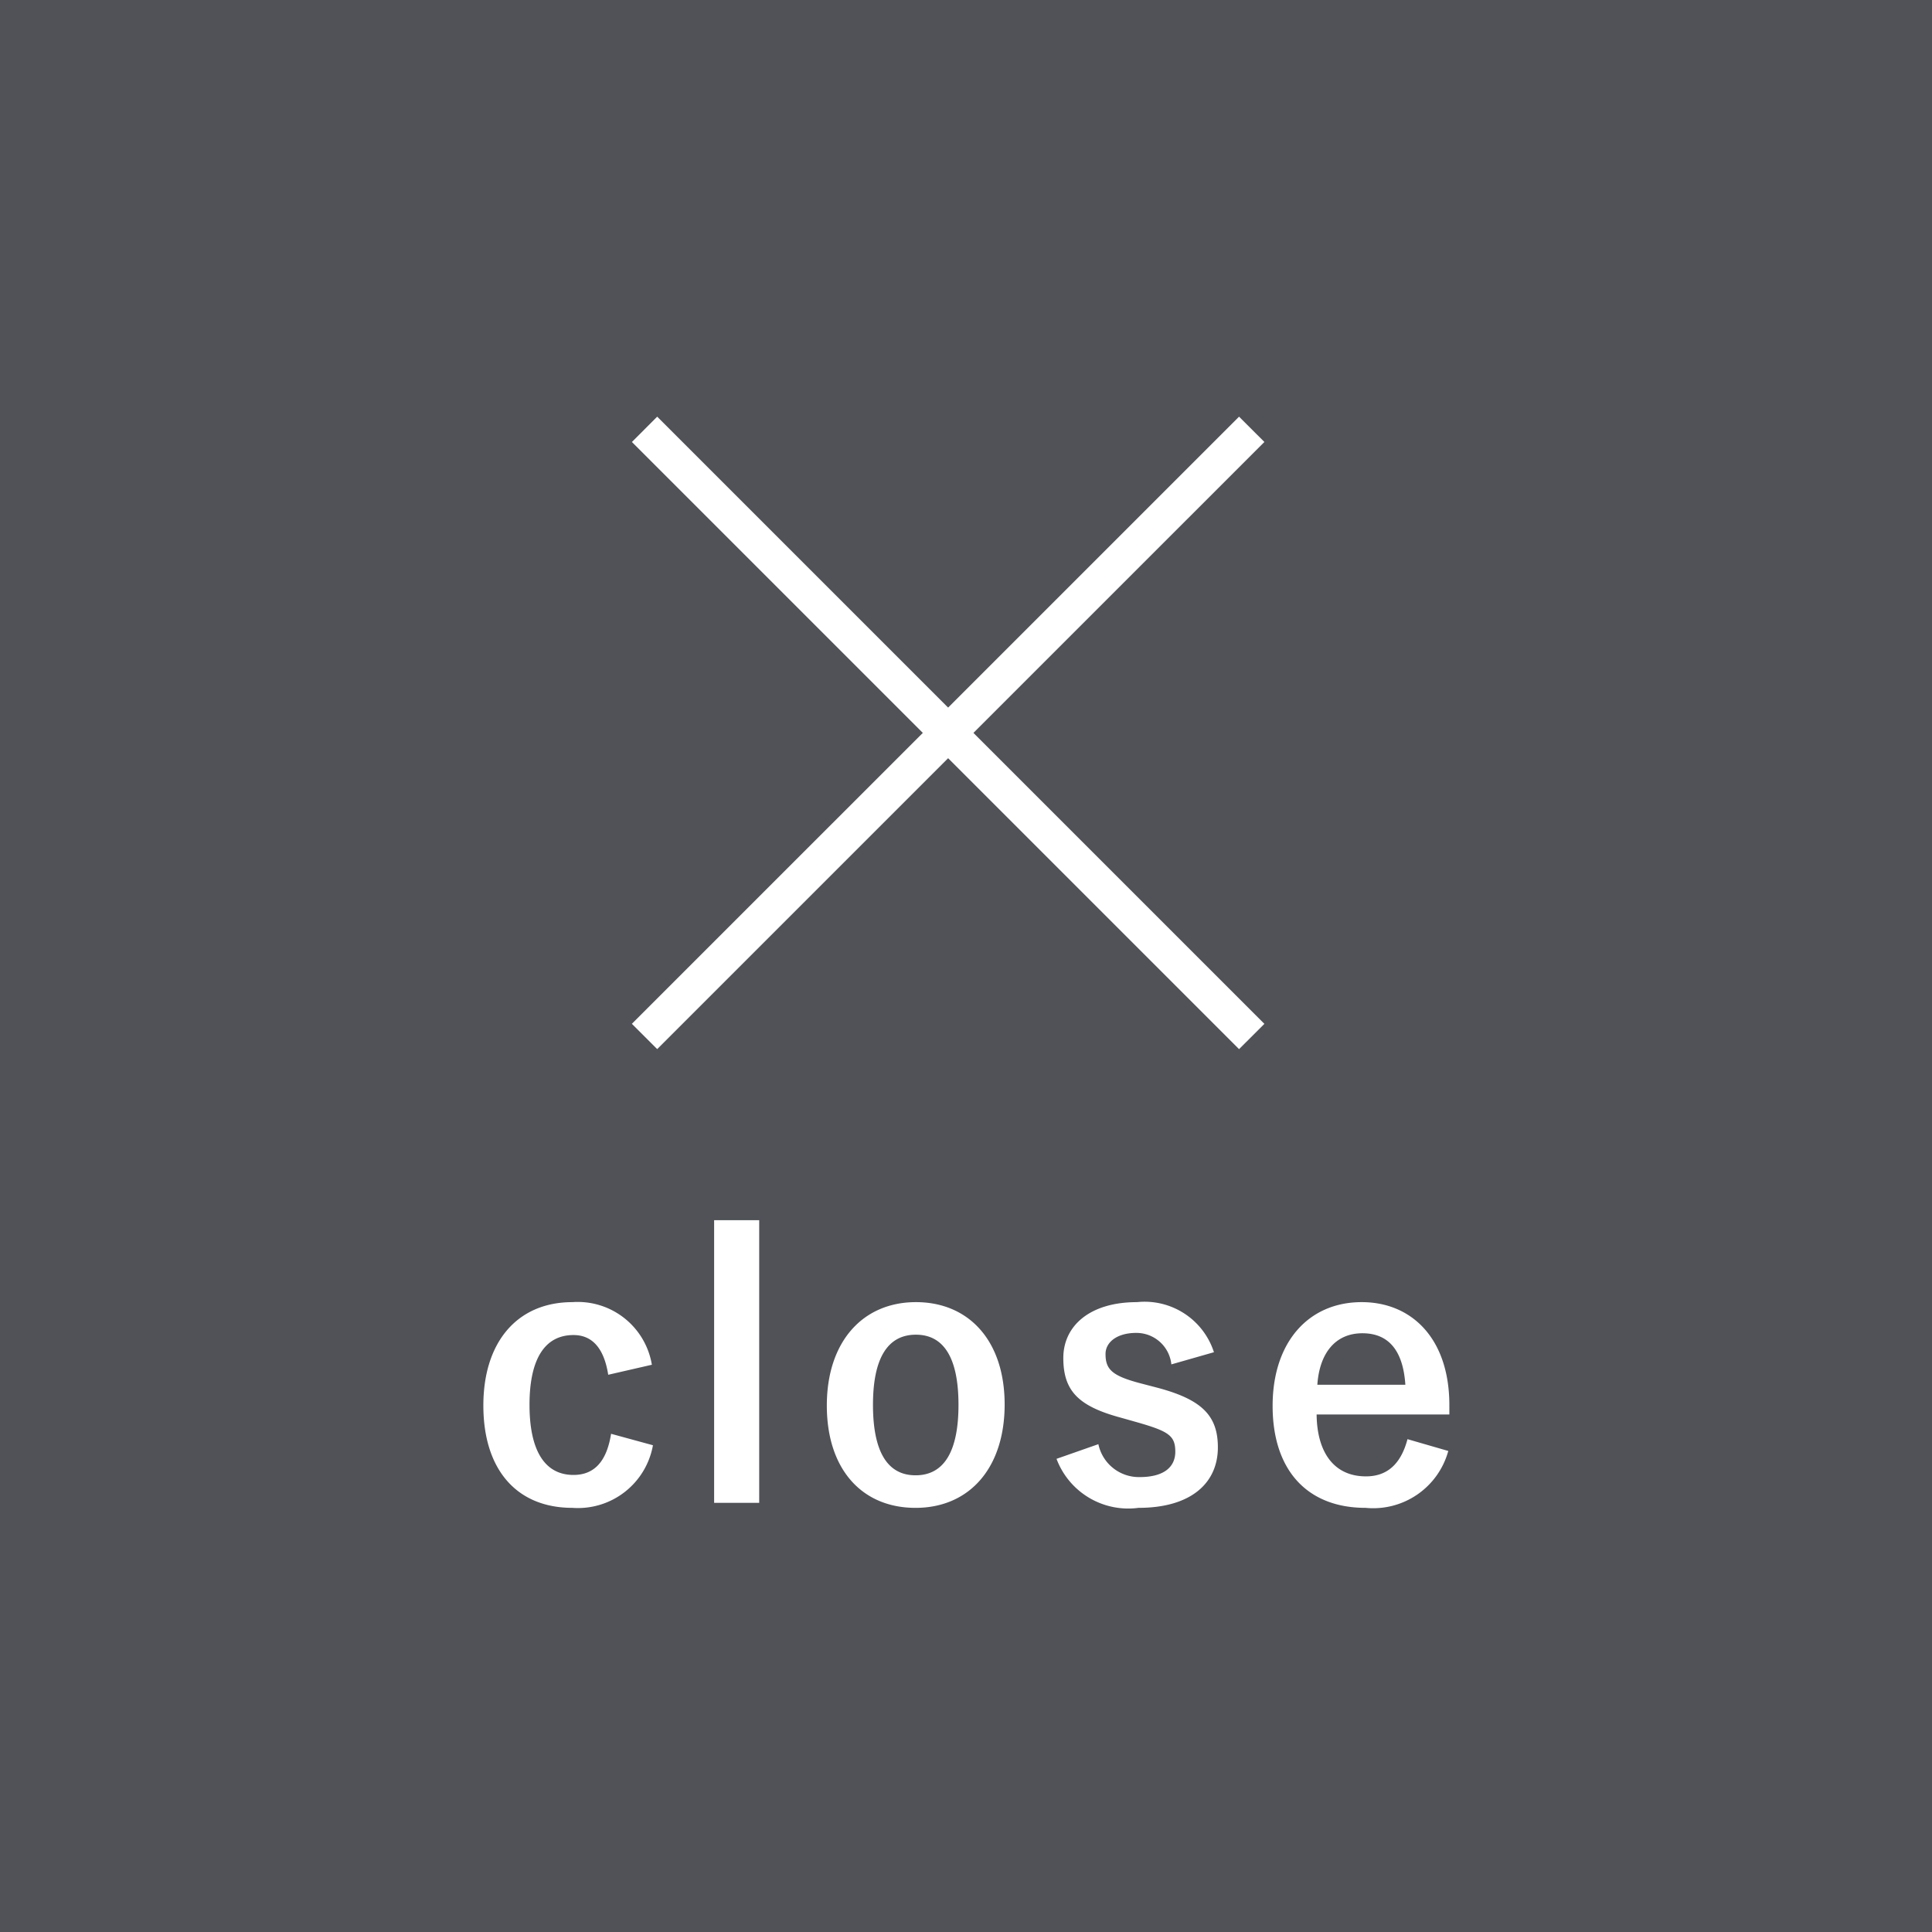 <svg xmlns="http://www.w3.org/2000/svg" width="54" height="54"><path data-name="長方形 193" fill="#505257" d="M0 0h54v54H0z"/><g data-name="グループ 1745" fill="#fff"><path data-name="線 9" d="m35.34 12.353-16.971 16.97-.708-.707 16.971-16.97Z"/><path data-name="線 11" d="m35.34 28.617-.708.707-16.97-16.97.707-.708Z"/><path data-name="パス 4343" d="M18.22 38.145a2.1 2.1 0 0 0-2.22-1.75c-1.53 0-2.49 1.1-2.49 2.89s.93 2.86 2.49 2.86a2.13 2.13 0 0 0 2.25-1.75l-1.17-.32c-.12.76-.46 1.15-1.05 1.15-.81 0-1.23-.69-1.23-1.96s.42-1.95 1.23-1.95c.51 0 .85.35.97 1.11Zm3-4.04h-1.26v7.9h1.26Zm4.38 2.29c-1.49 0-2.49 1.11-2.49 2.89s.98 2.86 2.48 2.86 2.49-1.11 2.49-2.89-1-2.86-2.48-2.86Zm0 .91c.81 0 1.19.7 1.19 1.96 0 1.28-.39 1.97-1.2 1.97s-1.19-.7-1.19-1.97.39-1.96 1.2-1.96Zm8.33.49a2.035 2.035 0 0 0-2.15-1.4c-1.34 0-2.06.68-2.06 1.56 0 .92.42 1.35 1.61 1.67l.46.13c.87.25 1.06.37 1.06.82 0 .4-.28.71-1 .71a1.158 1.158 0 0 1-1.15-.92l-1.17.41a2.142 2.142 0 0 0 2.29 1.37c1.49 0 2.22-.71 2.22-1.69 0-.89-.45-1.34-1.7-1.67l-.46-.12c-.8-.21-.98-.39-.98-.82 0-.33.32-.59.86-.59a.982.982 0 0 1 .98.88Zm6.58 1.74v-.26c0-1.86-1.05-2.88-2.45-2.88-1.48 0-2.49 1.11-2.49 2.9s.96 2.85 2.6 2.85a2.176 2.176 0 0 0 2.31-1.59l-1.14-.33c-.19.72-.59 1.04-1.16 1.04-.91 0-1.37-.69-1.38-1.73Zm-3.69-.83c.06-.88.5-1.44 1.26-1.44s1.14.52 1.2 1.44Z"/></g></svg>